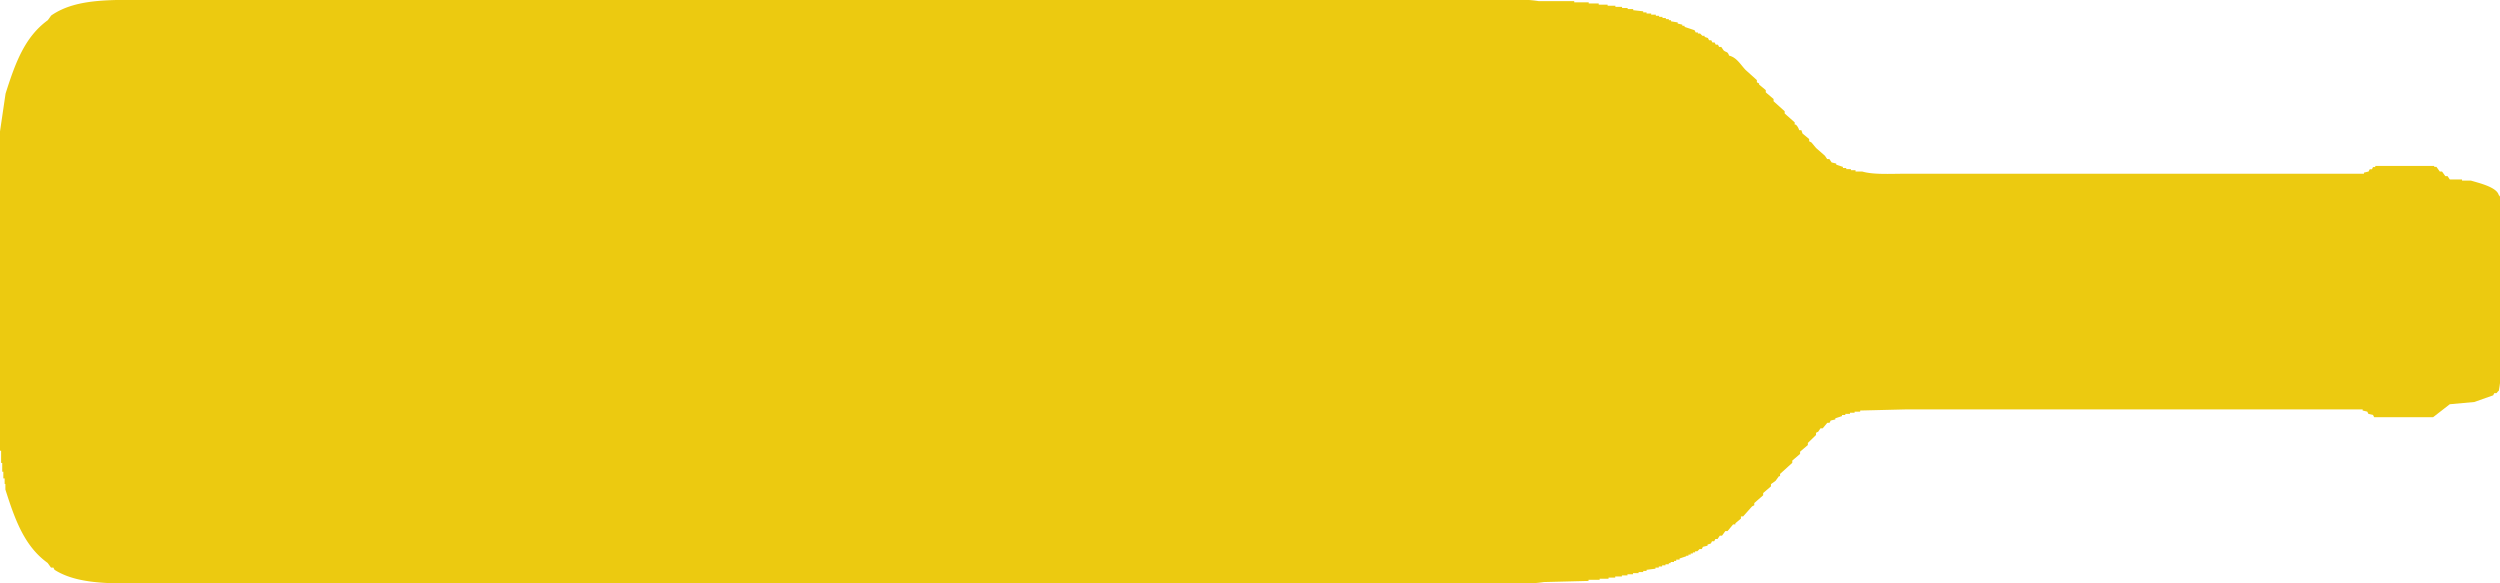 <svg xmlns="http://www.w3.org/2000/svg" viewBox="0 0 539.31 125.86"><defs><style>.cls-1{fill:#ecca10;fill-rule:evenodd;}</style></defs><title>blanc</title><g id="Calque_2" data-name="Calque 2"><g id="Calque_1-2" data-name="Calque 1"><path class="cls-1" d="M373,12c1.67.37,2.56,2.08,3.6,3.12l2.4,2.16v.48l.48.24v.24l1.44,1.2v.48l1.68,1.44v.48L385,24v.48l2.16,1.92v.48h.24a2.58,2.58,0,0,1,.72,1.2h.48l.24.72,1.44,1.2v.48l.48.24,1,1.2,1.92,1.68.48.72h.48l.48.72,1,.24v.24l1.44.48v.24h.72v.24h1v.24h1V37h1.44c2.42.71,6,.48,9.12.48h99.12v-.24l1-.24.24-.48h.48l.24-.48h.48v-.24h12.72V36h.48l.72,1h.48l.72,1h.48l.48.72h2.64v.24h1.92c1.78.54,5.54,1.39,6,3.12.66.6.48,1.65.48,2.88v27.6c0,3.93.2,8.58-.48,11.76-.29.16-.33.38-.48.48h-.48l-.24.48-4.08,1.44-5.28.48L524.88,90H512.16l-.24-.48-1-.24-.24-.48-1-.24v-.24H411.12l-9.84.24v.24h-1.2v.24h-1v.24h-1v.24h-.72v.24l-1.44.48v.24l-1,.24-.24.48h-.48l-1,1.2h-.48l-.48.72-.48.24v.48L390,95.55V96l-1.68,1.44v.48l-1.68,1.44v.48l-2.64,2.4v.48h-.24l-.72,1-1,.72v.48l-1.68,1.44v.48l-1.92,1.68V109l-.48.24-1.92,2.16h-.48v.48l-1.2,1v.24h-.48l-1.2,1.44h-.48l-.72,1H371l-.48.72h-.48l-.24.48h-.48l-.24.48-.72.24v.24l-1,.24-.24.48h-.48l-.48.48h-.48v.24h-.48v.24h-.48v.24h-.48v.24h-.48V120l-1.44.48v.24h-.72V121h-.48v.24h-.72v.24H360v.24h-.72v.24h-.72v.24h-.72v.24h-.72v.24l-1.92.24v.24h-.72v.24h-1v.24h-1.2v.24h-1.2v.24h-1.2v.24h-1.44v.24H347v.24h-1.92v.24h-2.4v.24l-9.6.24a25,25,0,0,1-5.52.24H35.76c-9.27,0-18.3.77-24-2.88l-.24-.48H11l-.72-1c-5-3.59-7.05-9.32-9.12-15.84v-1.2H1v-1.2H.72v-1.44H.48V99.87H.24V97.23H0V28.35l1.2-8.16C3.28,13.65,5.3,8,10.32,4.35l.72-1C16.65-.55,24.63,0,34.08,0H326.4a24.83,24.83,0,0,1,5.52.24h7.68V.51h3.12V.75h2.16V1h1.92v.24h1.68v.24h1.44v.24h1.2v.24h1.2v.24l2.16.24v.24h.72v.24h1v.24h1v.24h.72v.24h.72v.24h.72v.24H360v.24h.48v.24l1.44.24v.24l1,.24v.24h.48v.24l2.16.72.24.48h.48v.24h.48l.48.48h.48v.24l.72.24.24.48h.48l.24.48h.48l.24.48h.48l.24.48h.48l.48.72C372.38,11.39,372.68,11,373,12Z"/></g></g></svg>